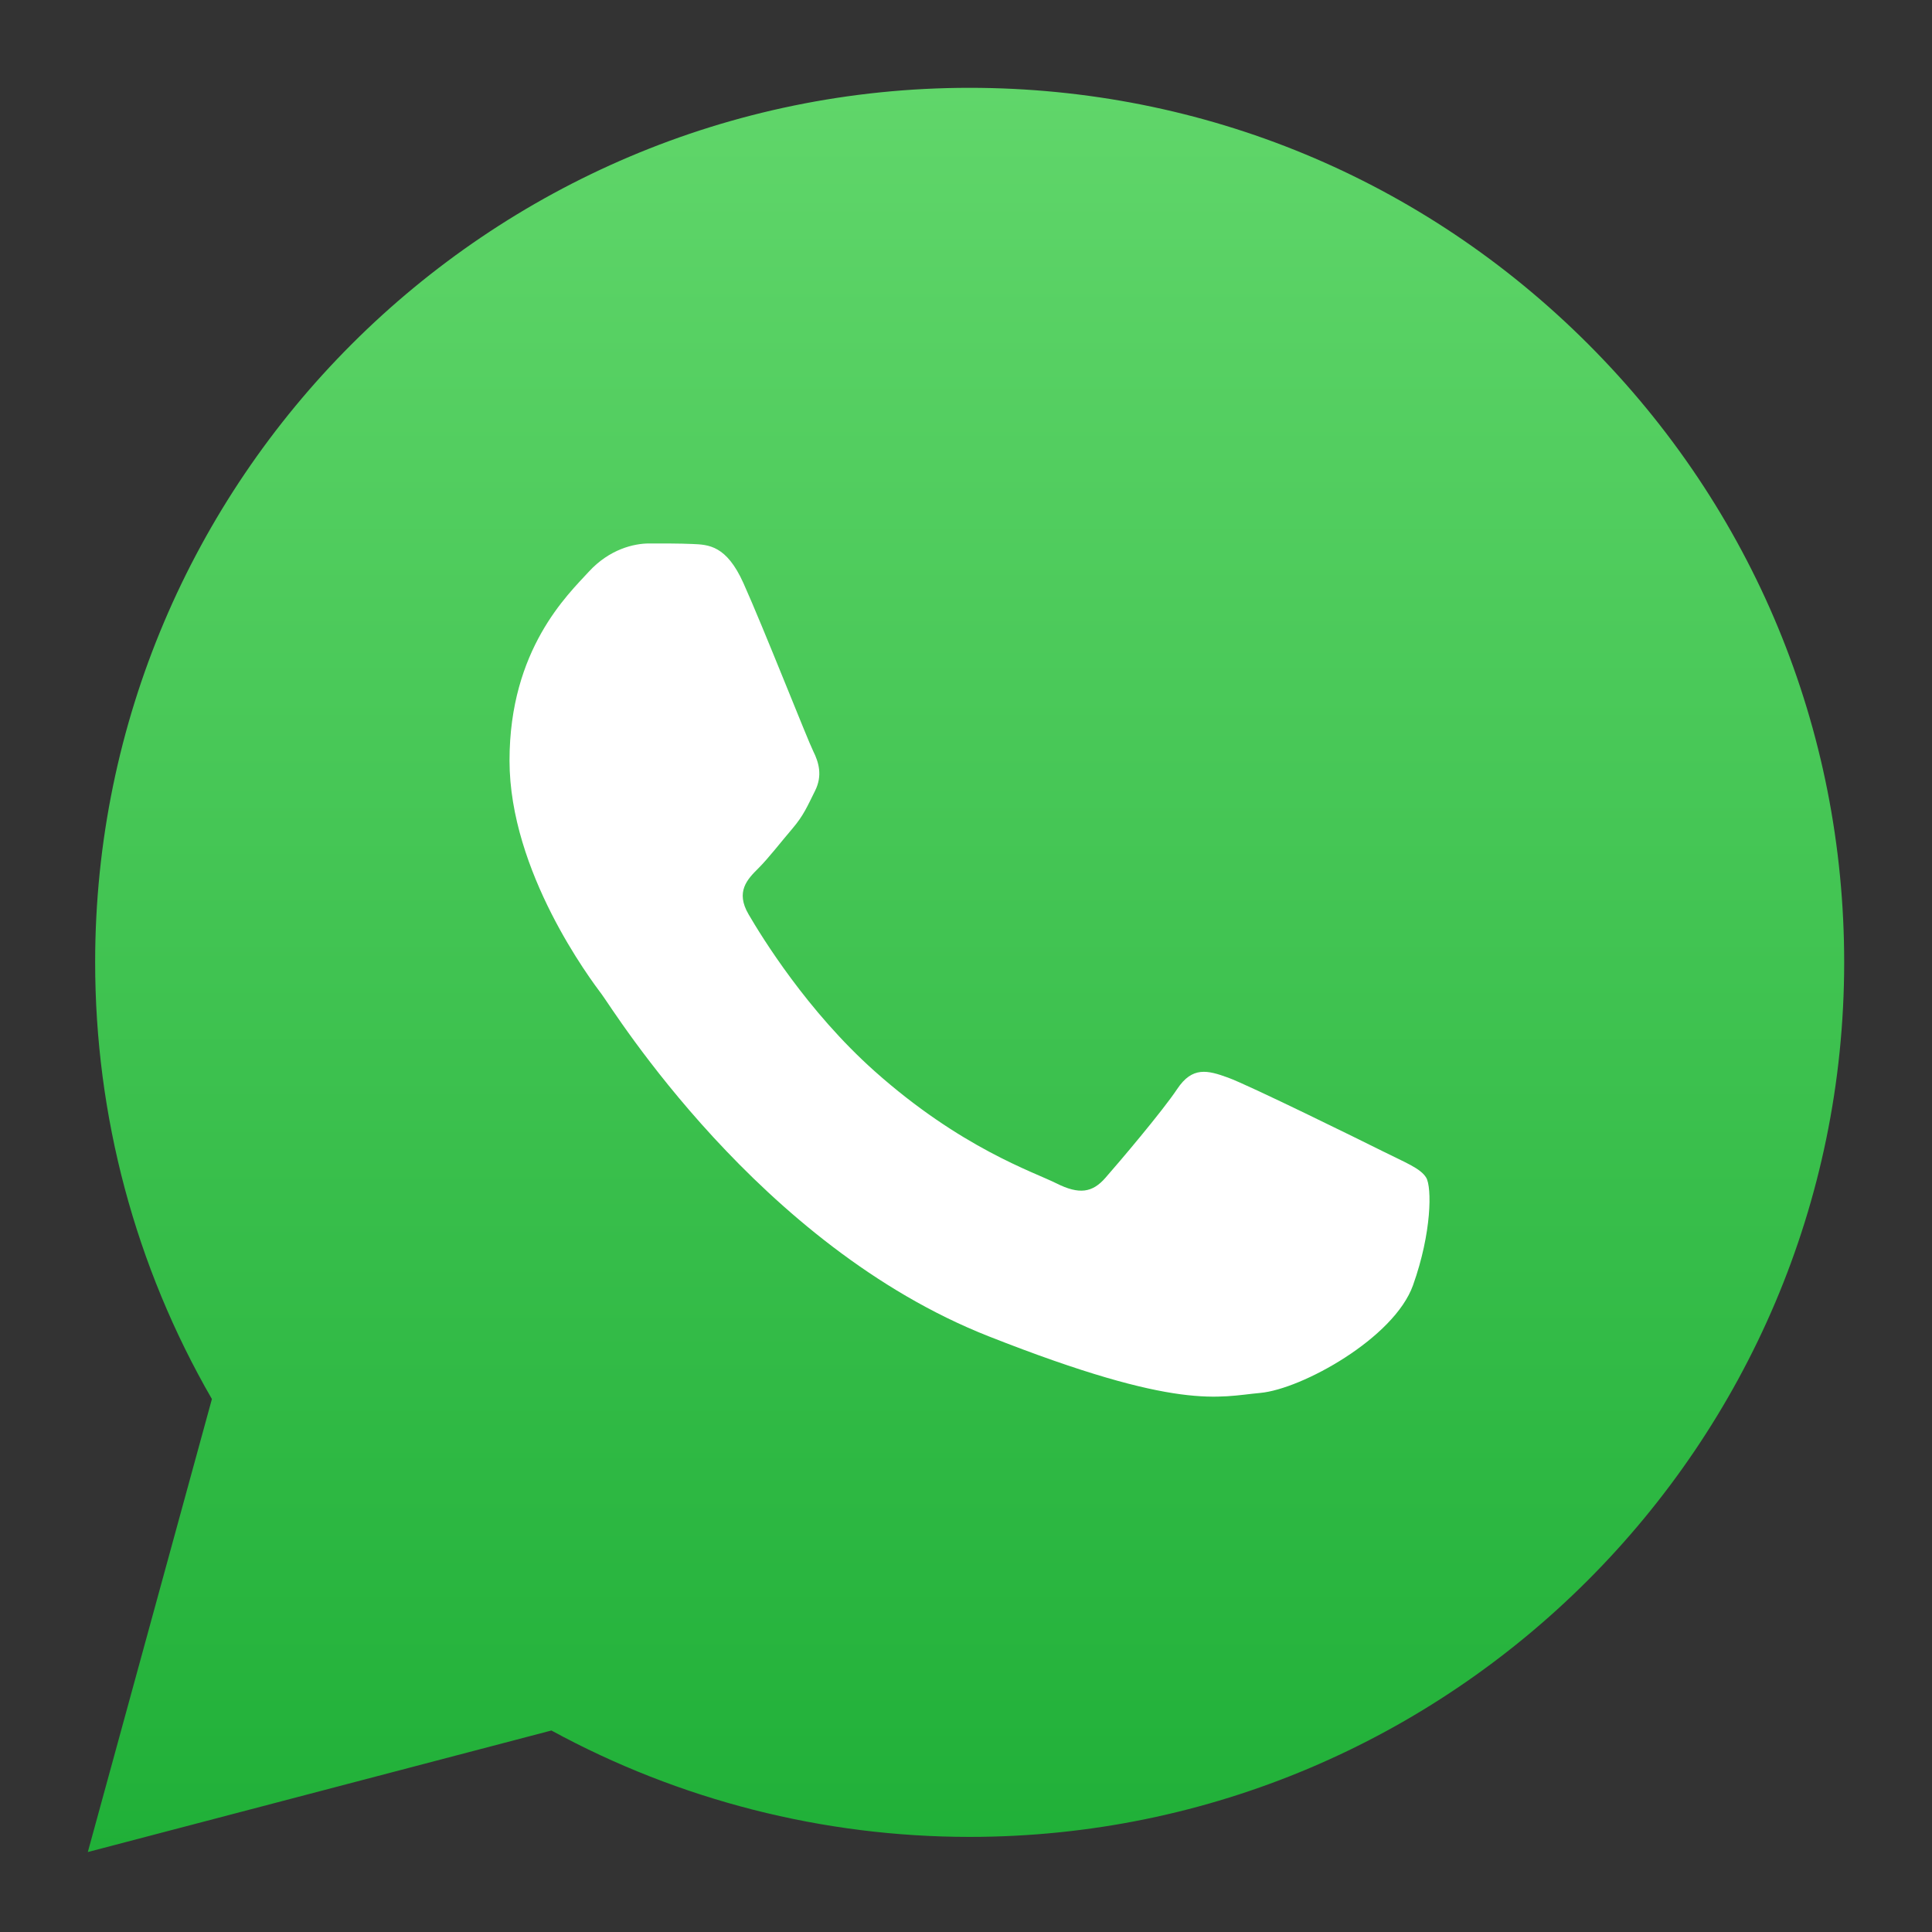 <?xml version="1.0" encoding="UTF-8"?> <svg xmlns="http://www.w3.org/2000/svg" width="44" height="44" viewBox="0 0 44 44" fill="none"><rect x="0" y="0" width="44" height="44" fill="#333333" stroke="none"/><path d="M2.167 21.909C2.166 25.417 3.082 28.843 4.826 31.862L2 42.179L12.558 39.411C15.467 40.996 18.742 41.833 22.075 41.834H22.084C33.06 41.834 41.995 32.902 42 21.924C42.002 16.604 39.932 11.602 36.172 7.839C32.412 4.076 27.411 2.002 22.083 2C11.106 2 2.171 10.931 2.167 21.909Z" fill="url(#paint0_linear_2047_7378)"></path><path fill-rule="evenodd" clip-rule="evenodd" d="M16.931 13.28C16.545 12.421 16.138 12.404 15.771 12.389C15.47 12.376 15.126 12.377 14.783 12.377C14.439 12.377 13.881 12.506 13.408 13.022C12.936 13.538 11.604 14.785 11.604 17.321C11.604 19.857 13.451 22.308 13.709 22.652C13.967 22.996 17.275 28.367 22.515 30.433C26.869 32.15 27.755 31.808 28.701 31.723C29.646 31.637 31.75 30.476 32.18 29.272C32.61 28.069 32.61 27.037 32.481 26.821C32.352 26.607 32.008 26.478 31.493 26.22C30.977 25.962 28.443 24.715 27.97 24.543C27.498 24.371 27.154 24.285 26.81 24.801C26.466 25.317 25.479 26.478 25.178 26.821C24.878 27.166 24.577 27.209 24.061 26.951C23.546 26.692 21.886 26.149 19.916 24.393C18.384 23.026 17.349 21.339 17.048 20.823C16.747 20.308 17.016 20.028 17.275 19.771C17.506 19.54 17.79 19.17 18.048 18.869C18.305 18.567 18.391 18.353 18.563 18.009C18.735 17.665 18.649 17.364 18.52 17.106C18.391 16.848 17.389 14.299 16.931 13.28Z" fill="white"></path><defs><linearGradient id="paint0_linear_2047_7378" x1="22" y1="42.179" x2="22" y2="2" gradientUnits="userSpaceOnUse"><stop stop-color="#20B038"></stop><stop offset="1" stop-color="#60D66A"></stop></linearGradient></defs></svg> 
